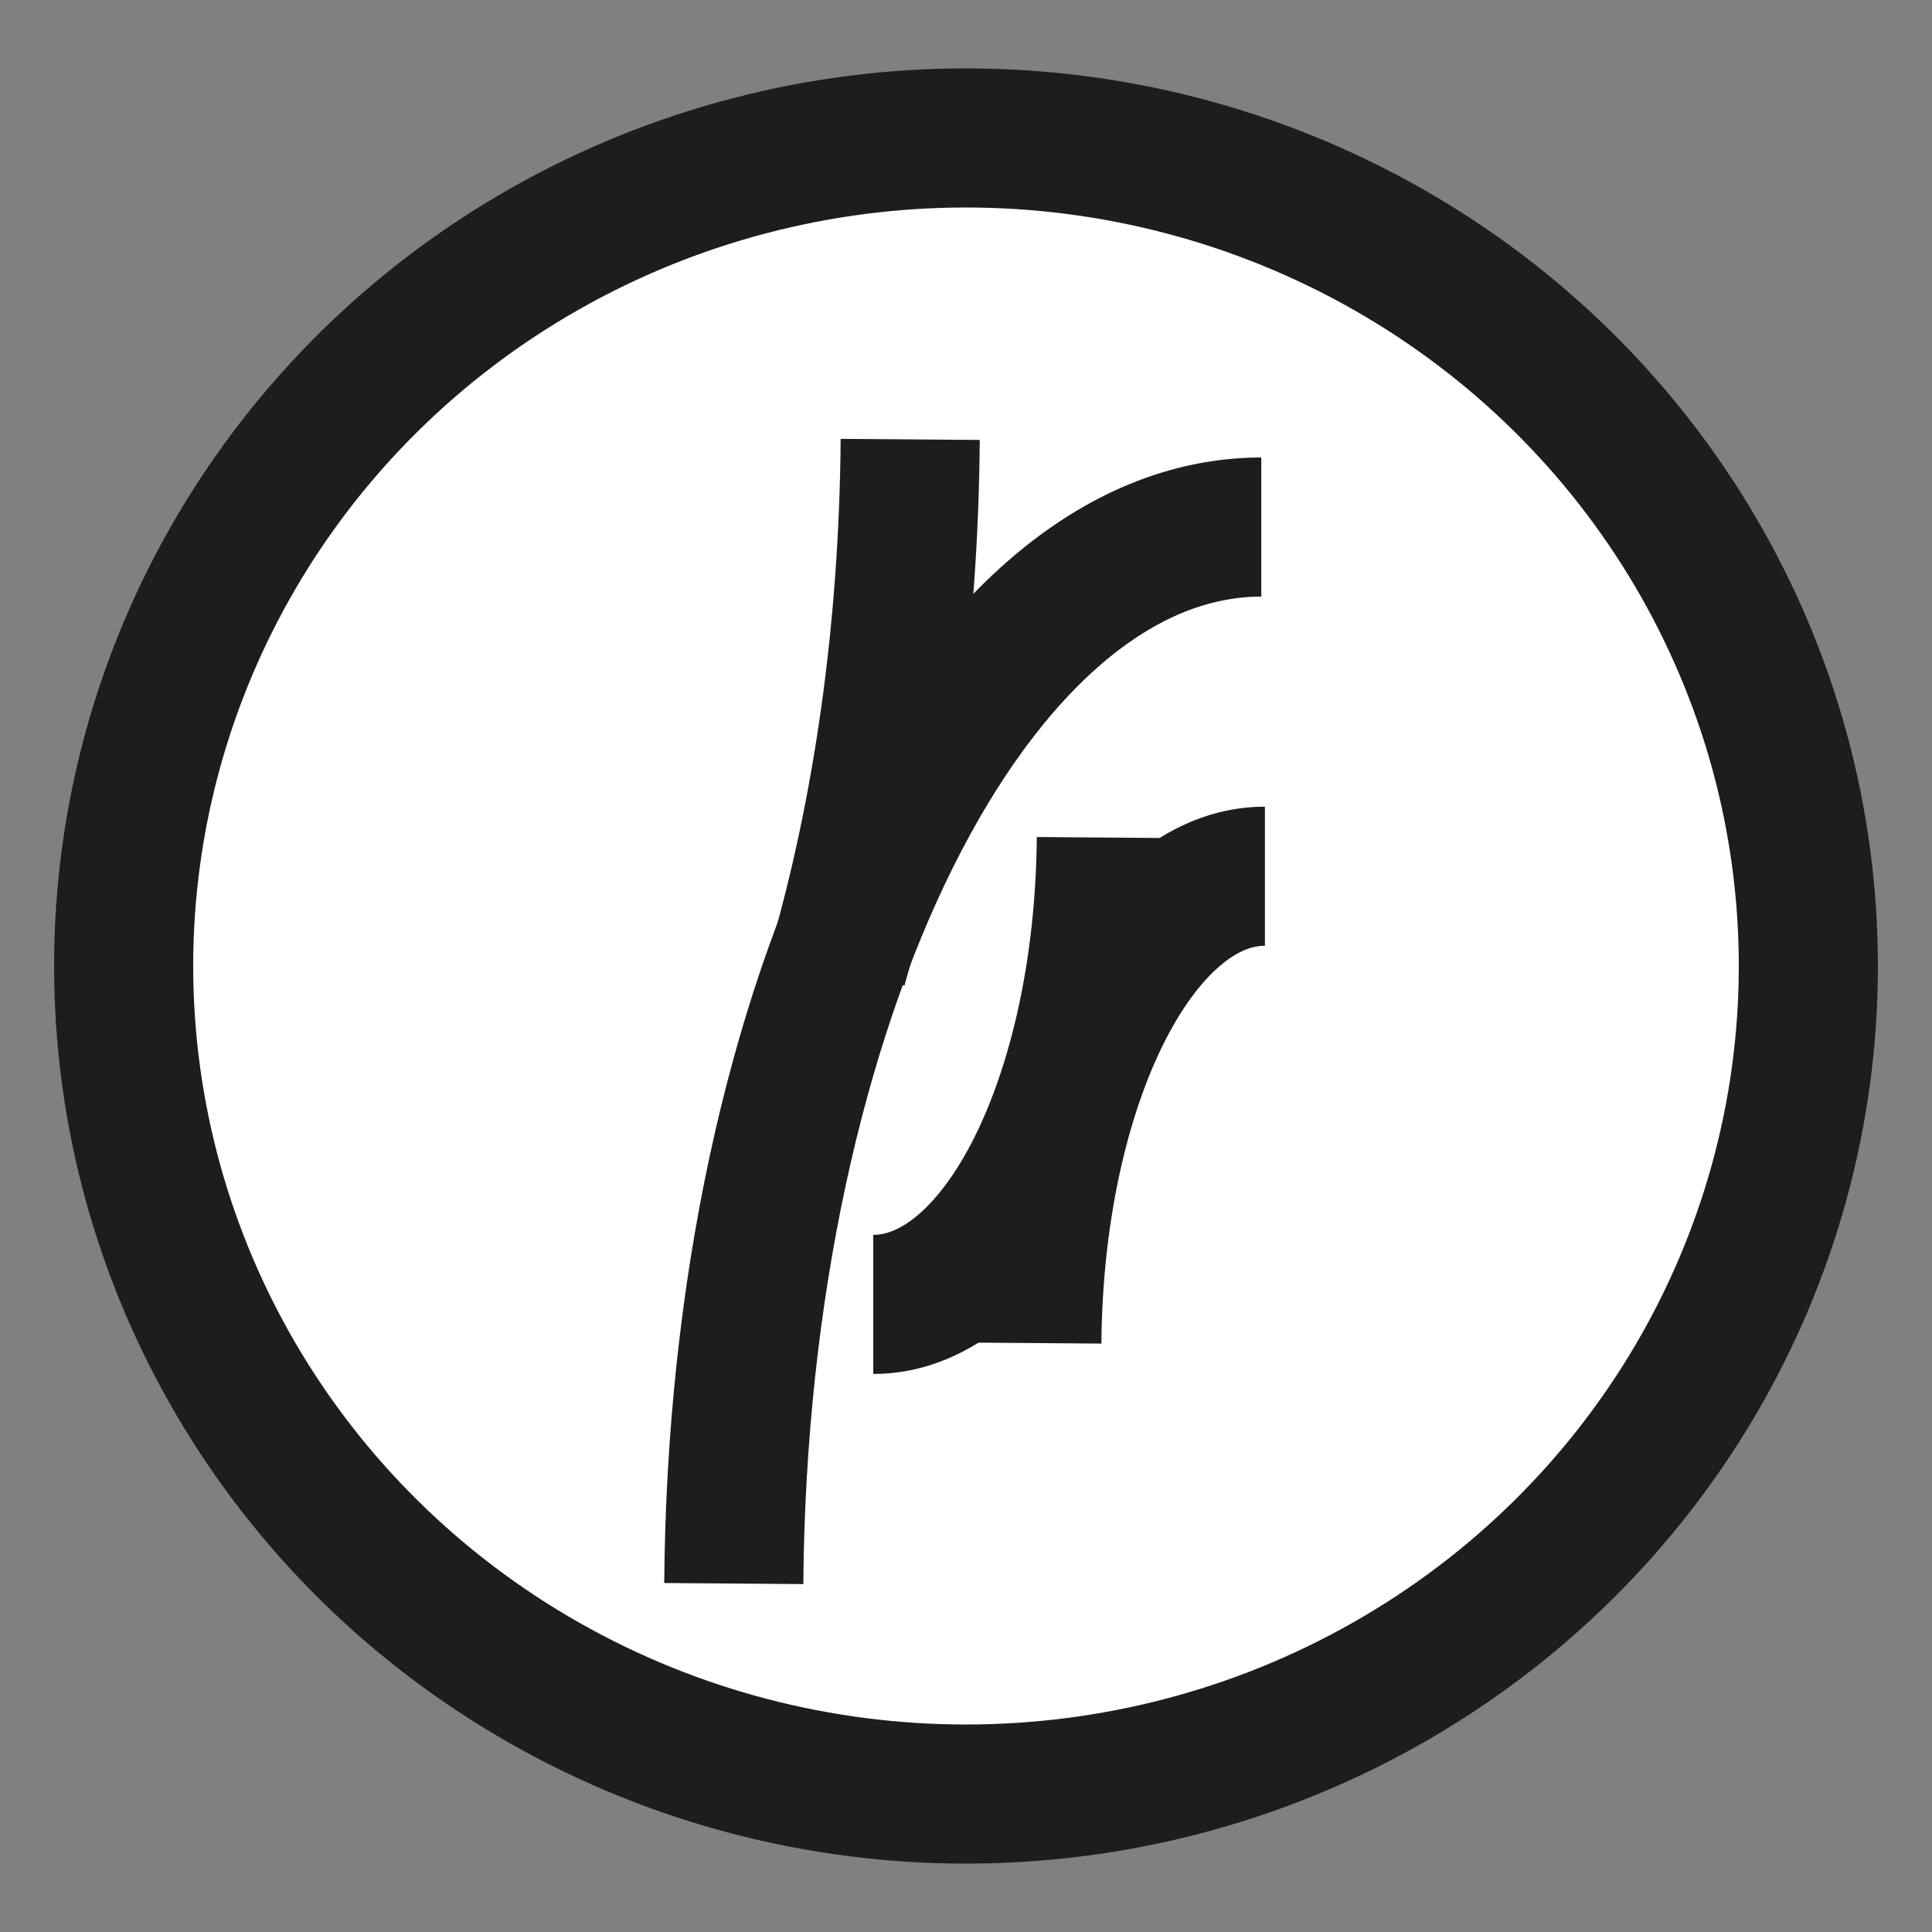 <?xml version="1.0" encoding="utf-8"?>
<!-- Generator: Adobe Illustrator 27.4.1, SVG Export Plug-In . SVG Version: 6.00 Build 0)  -->
<svg version="1.1" id="Ebene_1" xmlns="http://www.w3.org/2000/svg" xmlns:xlink="http://www.w3.org/1999/xlink" x="0px" y="0px"
	 viewBox="0 0 250 250" style="enable-background:new 0 0 250 250;" xml:space="preserve">
<rect x="0" y="0" width="250" height="250" fill="#808080" stroke="none"/>
<style type="text/css">
	.st0{fill:#FFFFFF;stroke:#1D1D1B;stroke-width:18;stroke-miterlimit:10;}
	.st1{fill:none;stroke:#1D1D1B;stroke-width:18;stroke-miterlimit:10;}
</style>
<ellipse class="st0" cx="125" cy="125" rx="109" ry="107.15"/>
<path class="st1" d="M133.52,173.79c0.26-33.45,13.66-60.41,30.16-60.41"/>
<path class="st1" d="M143.16,108.38c-0.26,33.45-13.66,60.41-30.16,60.41"/>
<path class="st1" d="M94.95,204.91C95.53,129.2,125.87,68.2,163.21,68.2"/>
<path class="st1" d="M117.78,56.86c-0.19,24.85-3.59,48.12-9.39,68.16"/>
</svg>
